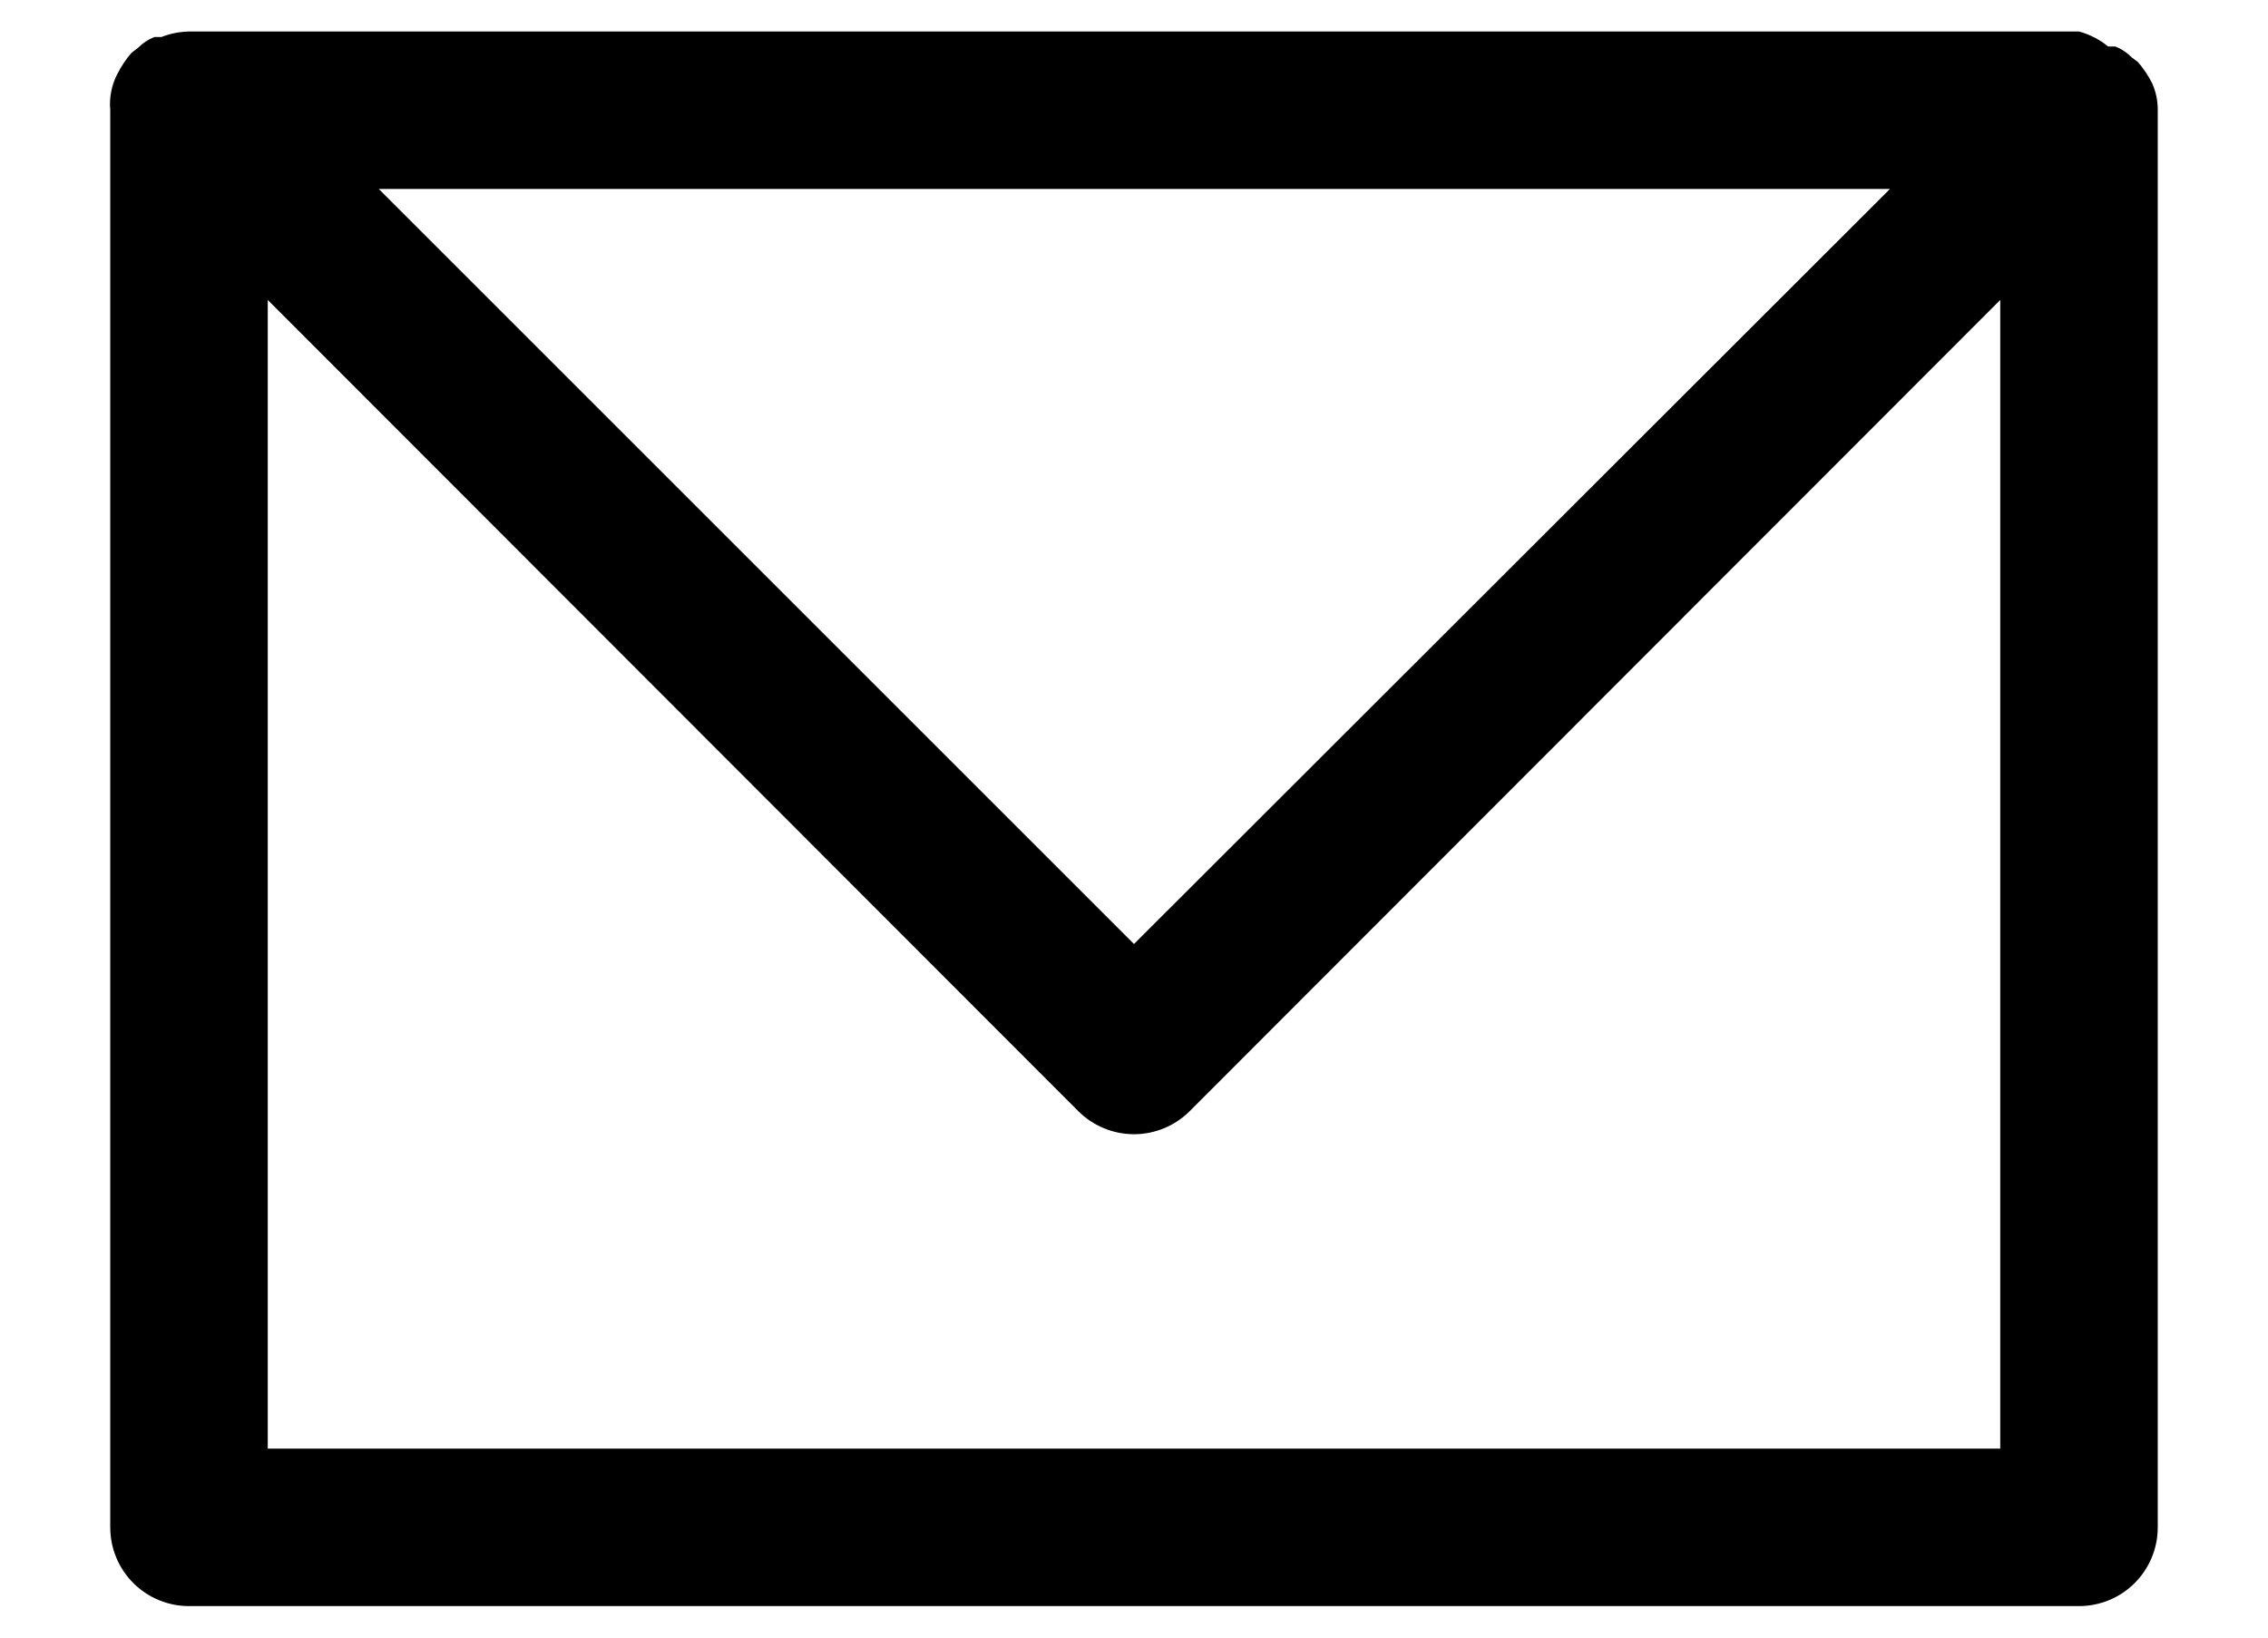 <svg width="18" height="13" viewBox="0 0 18 13" fill="none" xmlns="http://www.w3.org/2000/svg">
<path d="M17.125 0.875C17.126 0.802 17.111 0.73 17.081 0.662C17.051 0.602 17.013 0.545 16.969 0.494L16.919 0.456C16.882 0.418 16.837 0.388 16.788 0.369H16.731C16.663 0.313 16.584 0.273 16.5 0.25H1.5C1.425 0.252 1.351 0.266 1.281 0.294H1.225C1.176 0.313 1.131 0.343 1.094 0.381L1.044 0.419C0.999 0.47 0.962 0.527 0.931 0.588C0.885 0.676 0.866 0.776 0.875 0.875V12.125C0.875 12.291 0.941 12.45 1.058 12.567C1.175 12.684 1.334 12.75 1.5 12.75H16.5C16.666 12.75 16.825 12.684 16.942 12.567C17.059 12.45 17.125 12.291 17.125 12.125L17.125 0.875ZM15 1.5L9 7.494L3.006 1.5H15ZM2.125 11.5V2.381L8.556 8.819C8.673 8.937 8.834 9.004 9 9.004C9.166 9.004 9.327 8.937 9.444 8.819L15.875 2.381V11.5H2.125Z" fill="black"/>
</svg>
